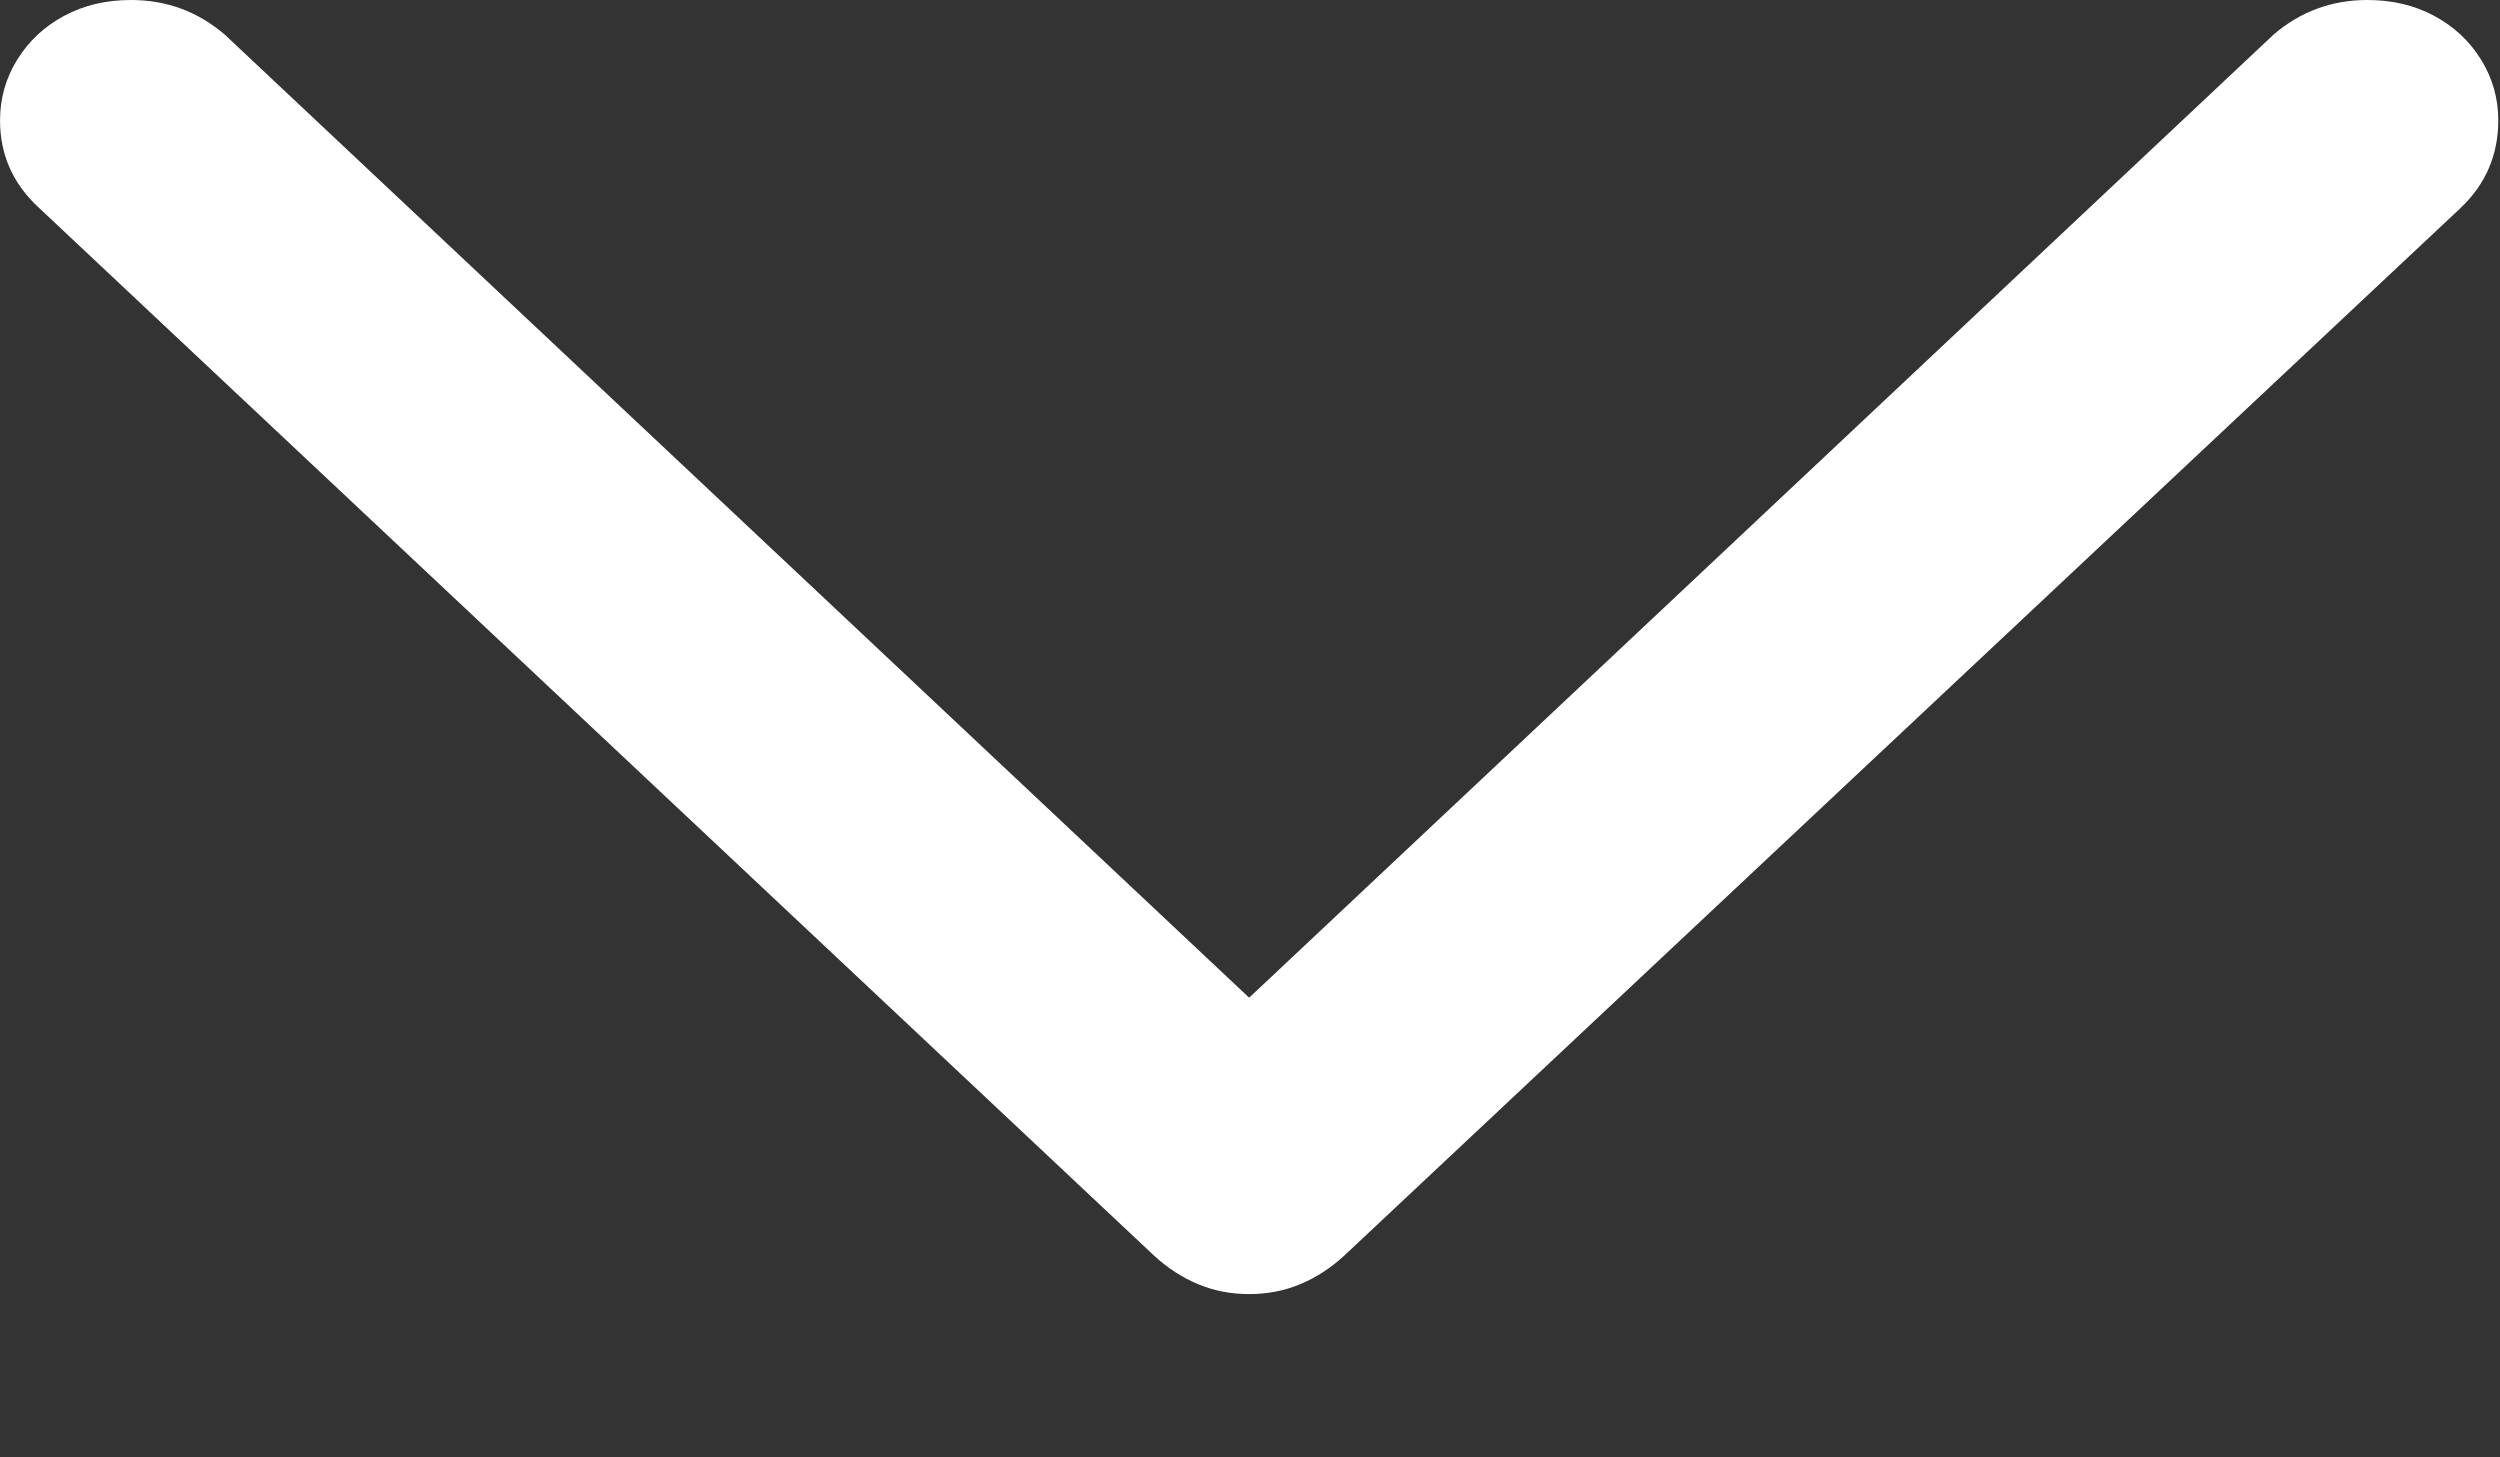 <?xml version="1.0" encoding="UTF-8"?> <svg xmlns="http://www.w3.org/2000/svg" width="386" height="225" viewBox="0 0 386 225" fill="none"><rect x="0" y="0" width="386" height="225" fill="#333333" stroke="none"/><path d="M192.87 199.808C195.684 199.808 198.313 199.298 200.757 198.276C203.202 197.255 205.461 195.791 207.534 193.884L379.956 32.075C383.808 28.398 385.734 23.903 385.734 18.592C385.734 15.187 384.845 12.054 383.067 9.194C381.29 6.333 378.883 4.086 375.846 2.452C372.809 0.817 369.365 0 365.514 0C360.033 0 355.219 1.771 351.071 5.312L192.87 154.045L34.667 5.312C30.52 1.771 25.706 0 20.224 0C16.373 0 12.929 0.817 9.892 2.452C6.855 4.086 4.449 6.333 2.673 9.194C0.895 12.054 0.006 15.187 0.006 18.592C0.006 23.903 2.005 28.398 6.004 32.075L178.205 193.884C180.279 195.791 182.537 197.255 184.982 198.276C187.426 199.298 190.055 199.808 192.87 199.808Z" fill="white"></path></svg> 